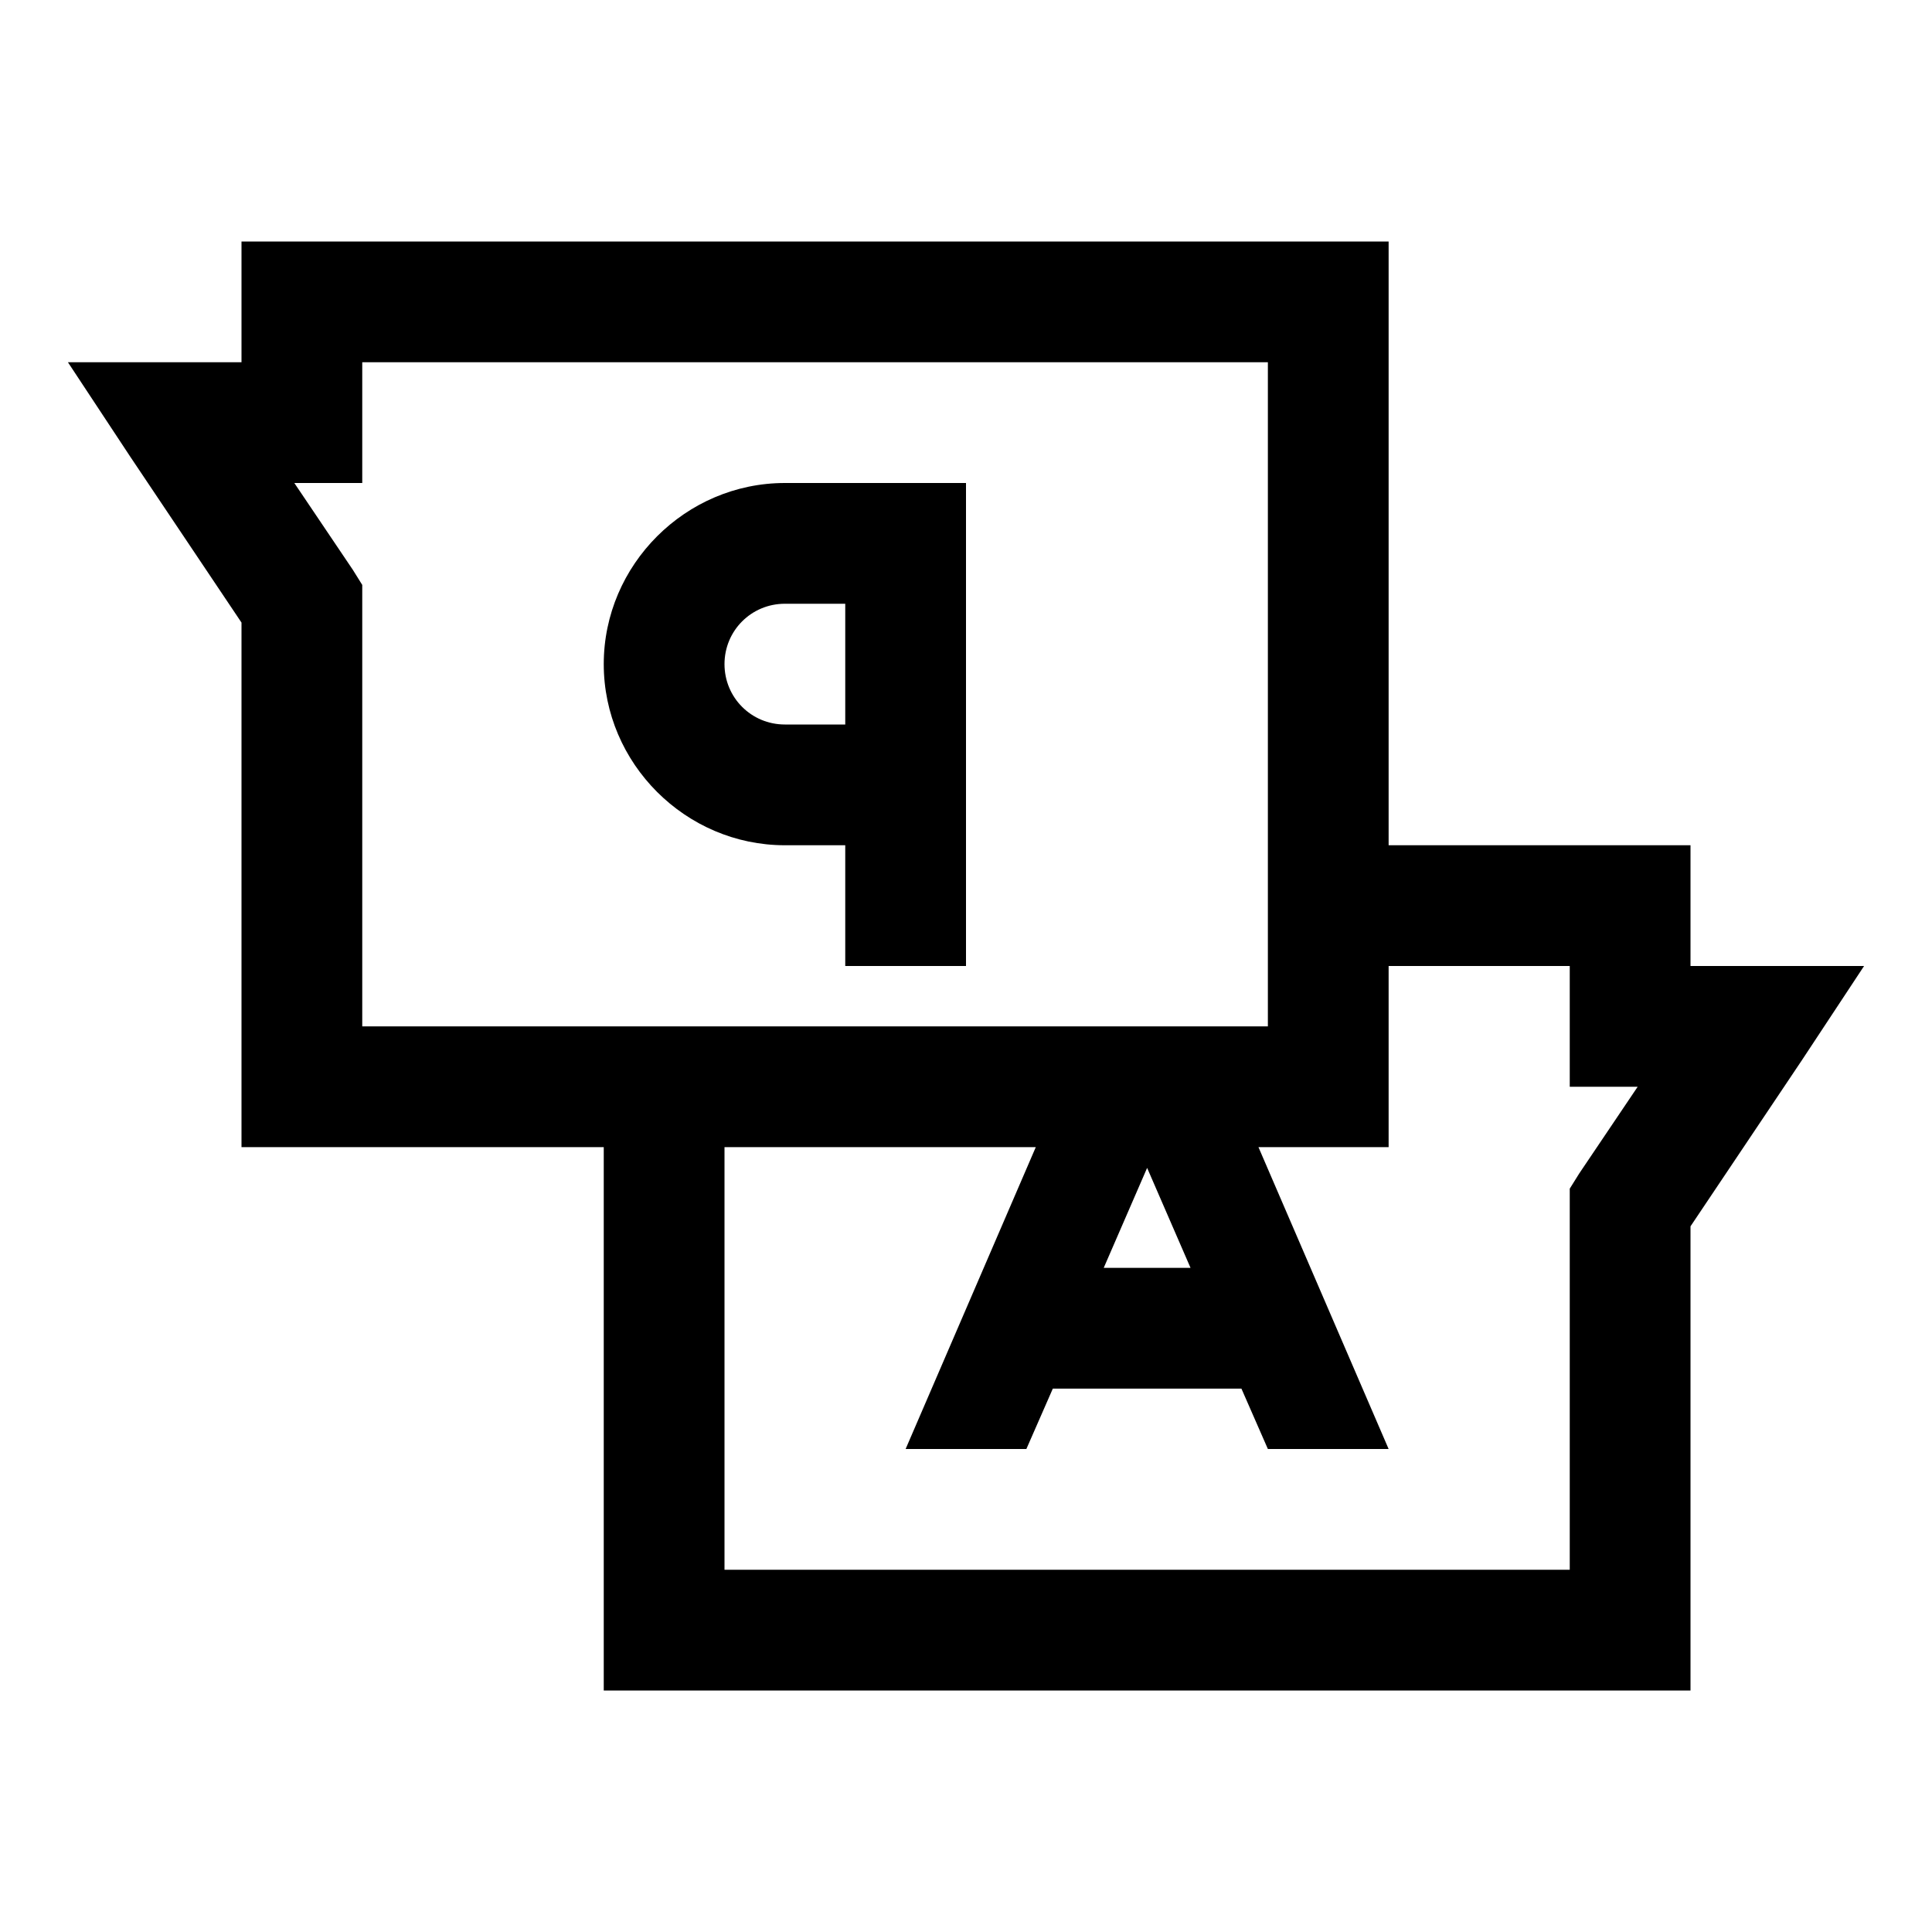 <svg xmlns="http://www.w3.org/2000/svg" viewBox="0 0 32 32" enable-background="new 0 0 32 32">
    <path style="text-indent:0;text-align:start;line-height:normal;text-transform:none;block-progression:tb;-inkscape-font-specification:Bitstream Vera Sans" d="M 4 4 L 4 5 L 4 6 L 3 6 L 1.125 6 L 2.156 7.562 L 4 10.312 L 4 18 L 4 19 L 5 19 L 10 19 L 10 27 L 10 28 L 11 28 L 27 28 L 28 28 L 28 27 L 28 20.312 L 29.844 17.562 L 30.875 16 L 29 16 L 28 16 L 28 15 L 28 14 L 27 14 L 23 14 L 23 5 L 23 4 L 22 4 L 5 4 L 4 4 z M 6 6 L 21 6 L 21 17 L 6 17 L 6 10 L 6 9.688 L 5.844 9.438 L 4.875 8 L 5 8 L 6 8 L 6 7 L 6 6 z M 13 8 C 11.355 8 10 9.355 10 11 C 10 12.645 11.355 14 13 14 L 14 14 L 14 16 L 16 16 L 16 9 L 16 8 L 15 8 L 13 8 z M 13 10 L 14 10 L 14 12 L 13 12 C 12.445 12 12 11.555 12 11 C 12 10.445 12.445 10 13 10 z M 23 16 L 26 16 L 26 17 L 26 18 L 27 18 L 27.125 18 L 26.156 19.438 L 26 19.688 L 26 20 L 26 26 L 12 26 L 12 19 L 17.156 19 L 15 24 L 17 24 L 17.438 23 L 20.562 23 L 21 24 L 23 24 L 20.844 19 L 22 19 L 23 19 L 23 18 L 23 16 z M 19 19.344 L 19.719 21 L 18.281 21 L 19 19.344 z" color="#000" overflow="visible" enable-background="accumulate" font-family="Bitstream Vera Sans"/>
</svg>